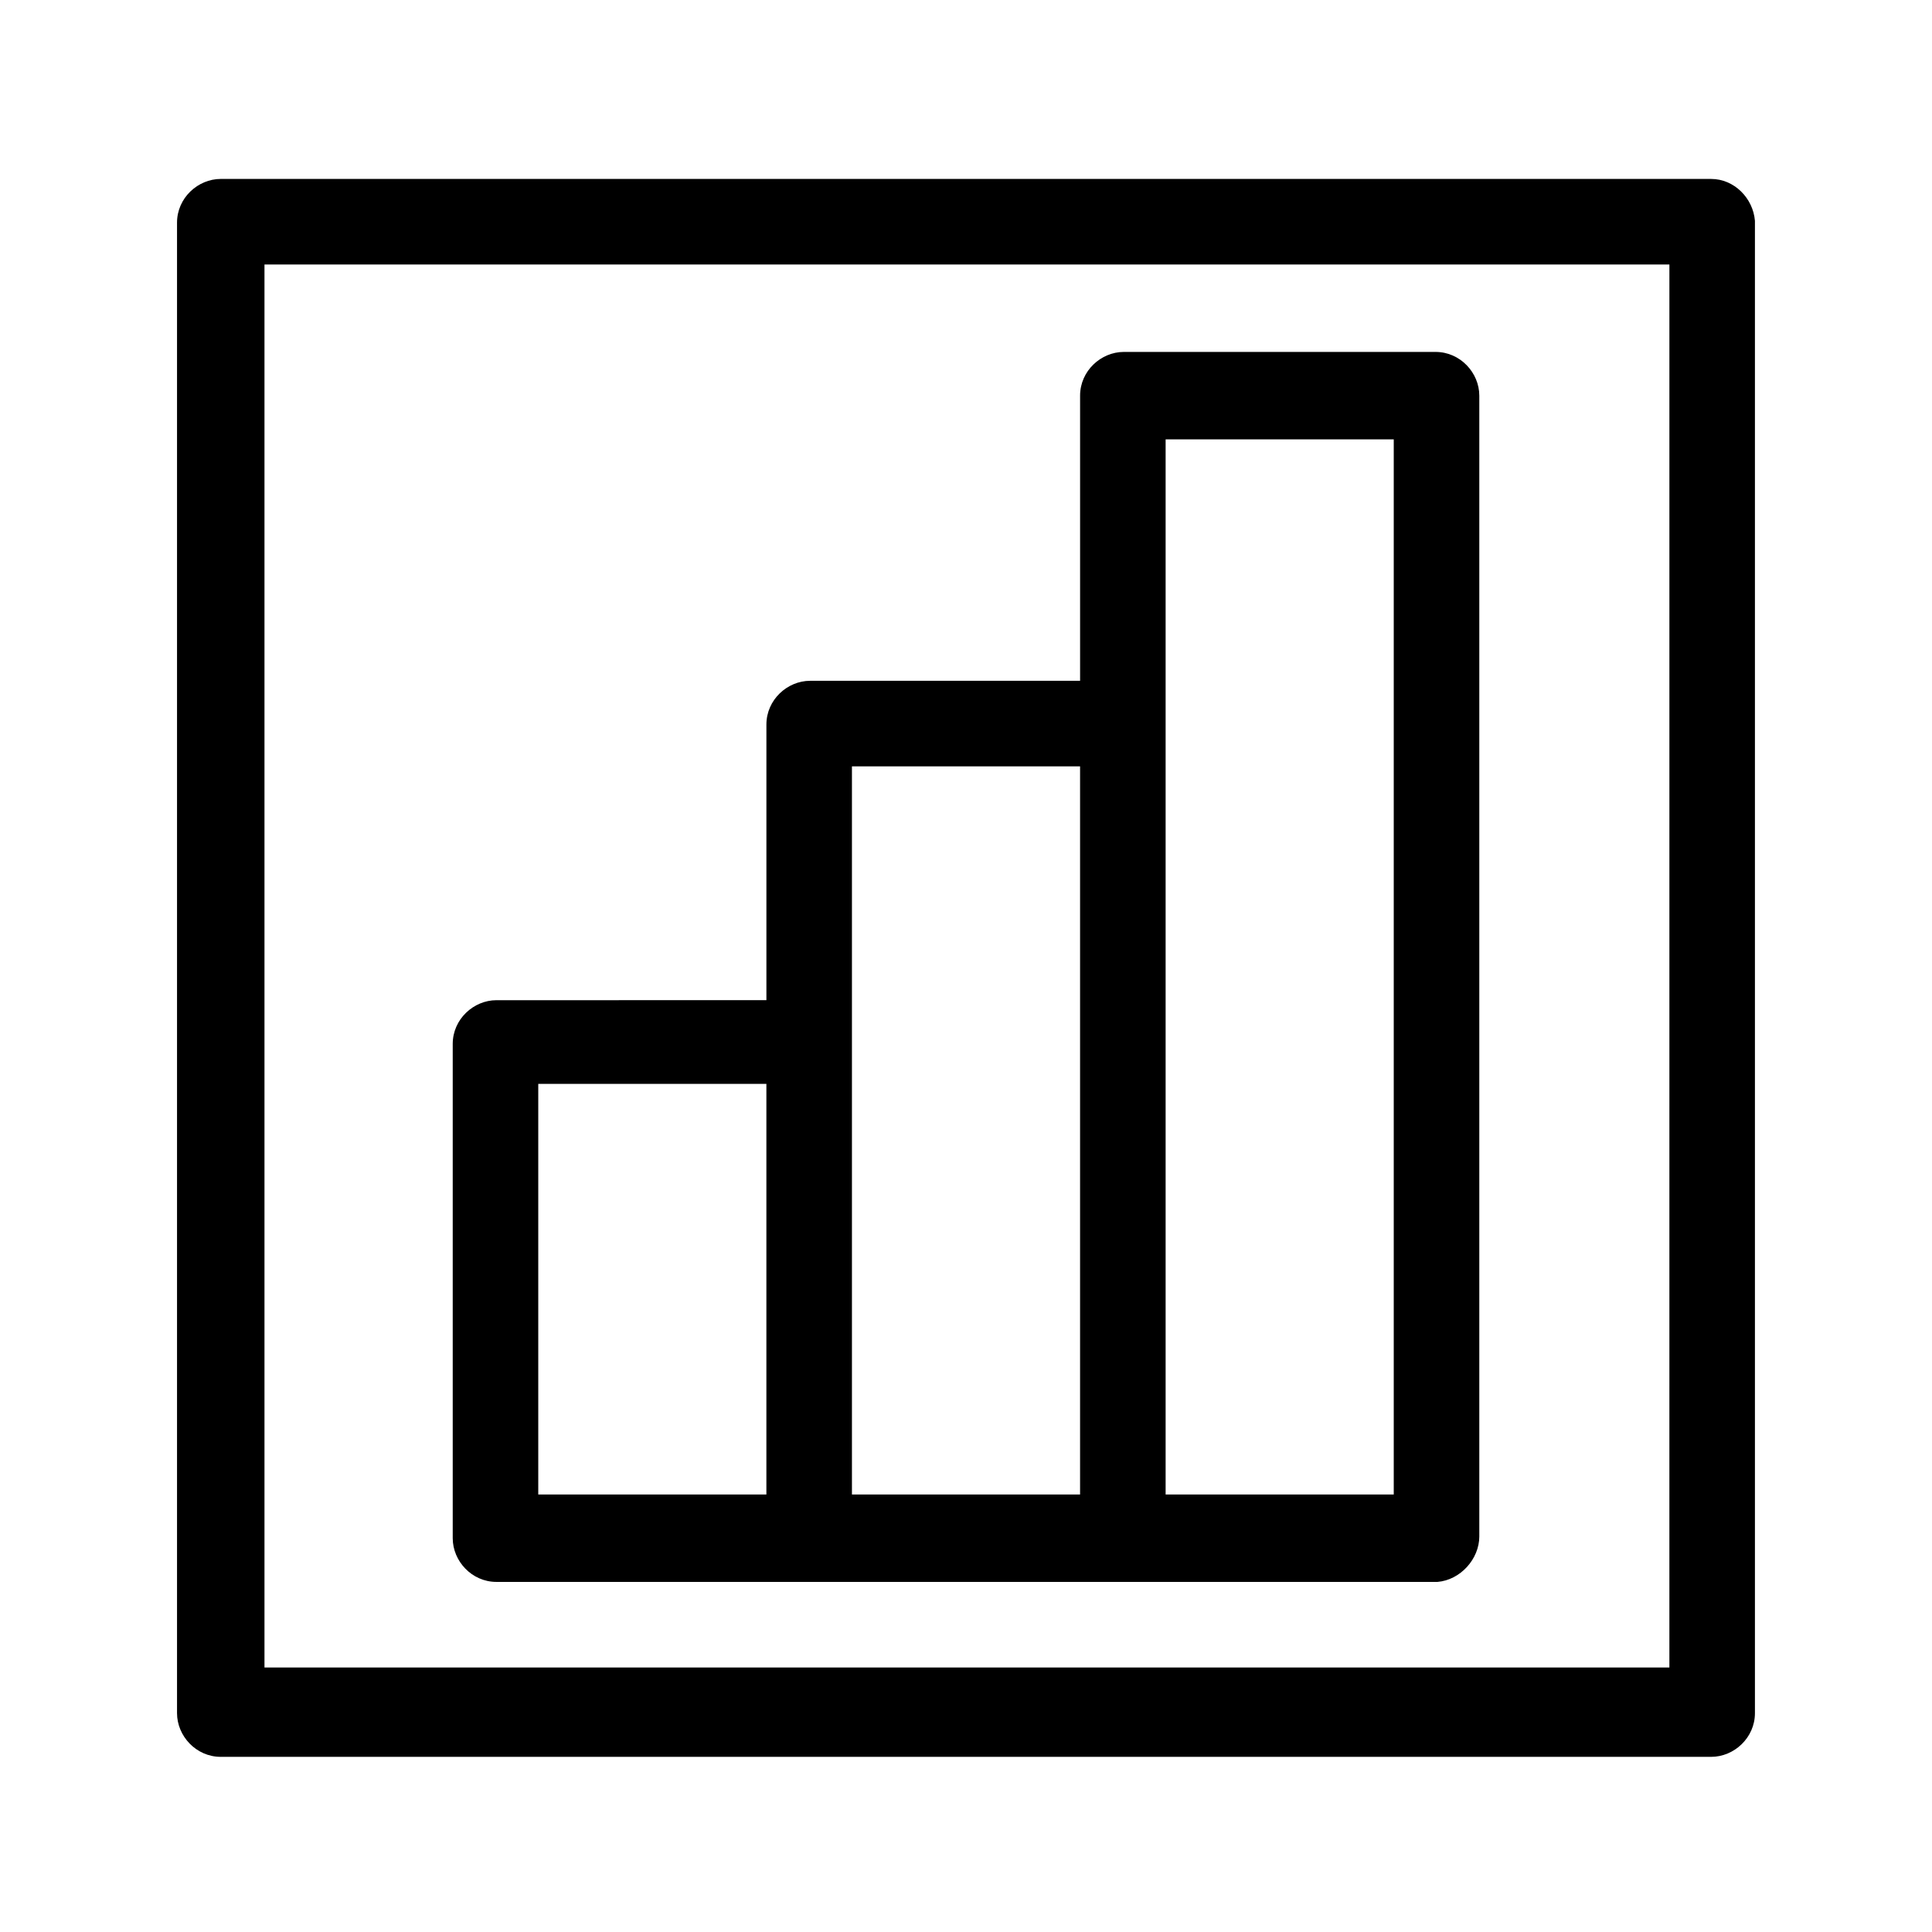 <?xml version="1.0" encoding="UTF-8"?>
<!-- Uploaded to: ICON Repo, www.iconrepo.com, Generator: ICON Repo Mixer Tools -->
<svg fill="#000000" width="800px" height="800px" version="1.1" viewBox="144 144 512 512" xmlns="http://www.w3.org/2000/svg">
 <g>
  <path d="m597.49 191.42h-394.99c-6.047 0-11.586 5.039-11.586 11.586v394.99c0 6.047 5.039 11.586 11.586 11.586h394.99c6.047 0 11.586-5.039 11.586-11.586v-395.49c-0.504-6.043-5.539-11.082-11.586-11.082zm-11.59 394.48h-371.81v-371.81h372.32l-0.004 371.81z"/>
  <path d="m536.03 551.14v-302.29c0-6.047-5.039-11.586-11.586-11.586h-82.625c-6.047 0-11.586 5.039-11.586 11.586v75.57h-71.543c-6.047 0-11.586 5.039-11.586 11.586v73.051l-71.543 0.004c-6.047 0-11.586 5.039-11.586 11.586v130.99c0 6.047 5.039 11.586 11.586 11.586h249.39c6.043-0.5 11.082-6.043 11.082-12.09zm-188.93-11.082h-60.457v-108.82h60.457zm83.129-192.96v192.96h-60.457v-192.96zm83.129 192.96h-60.457v-279.62h60.457z"/>
 </g>
</svg>